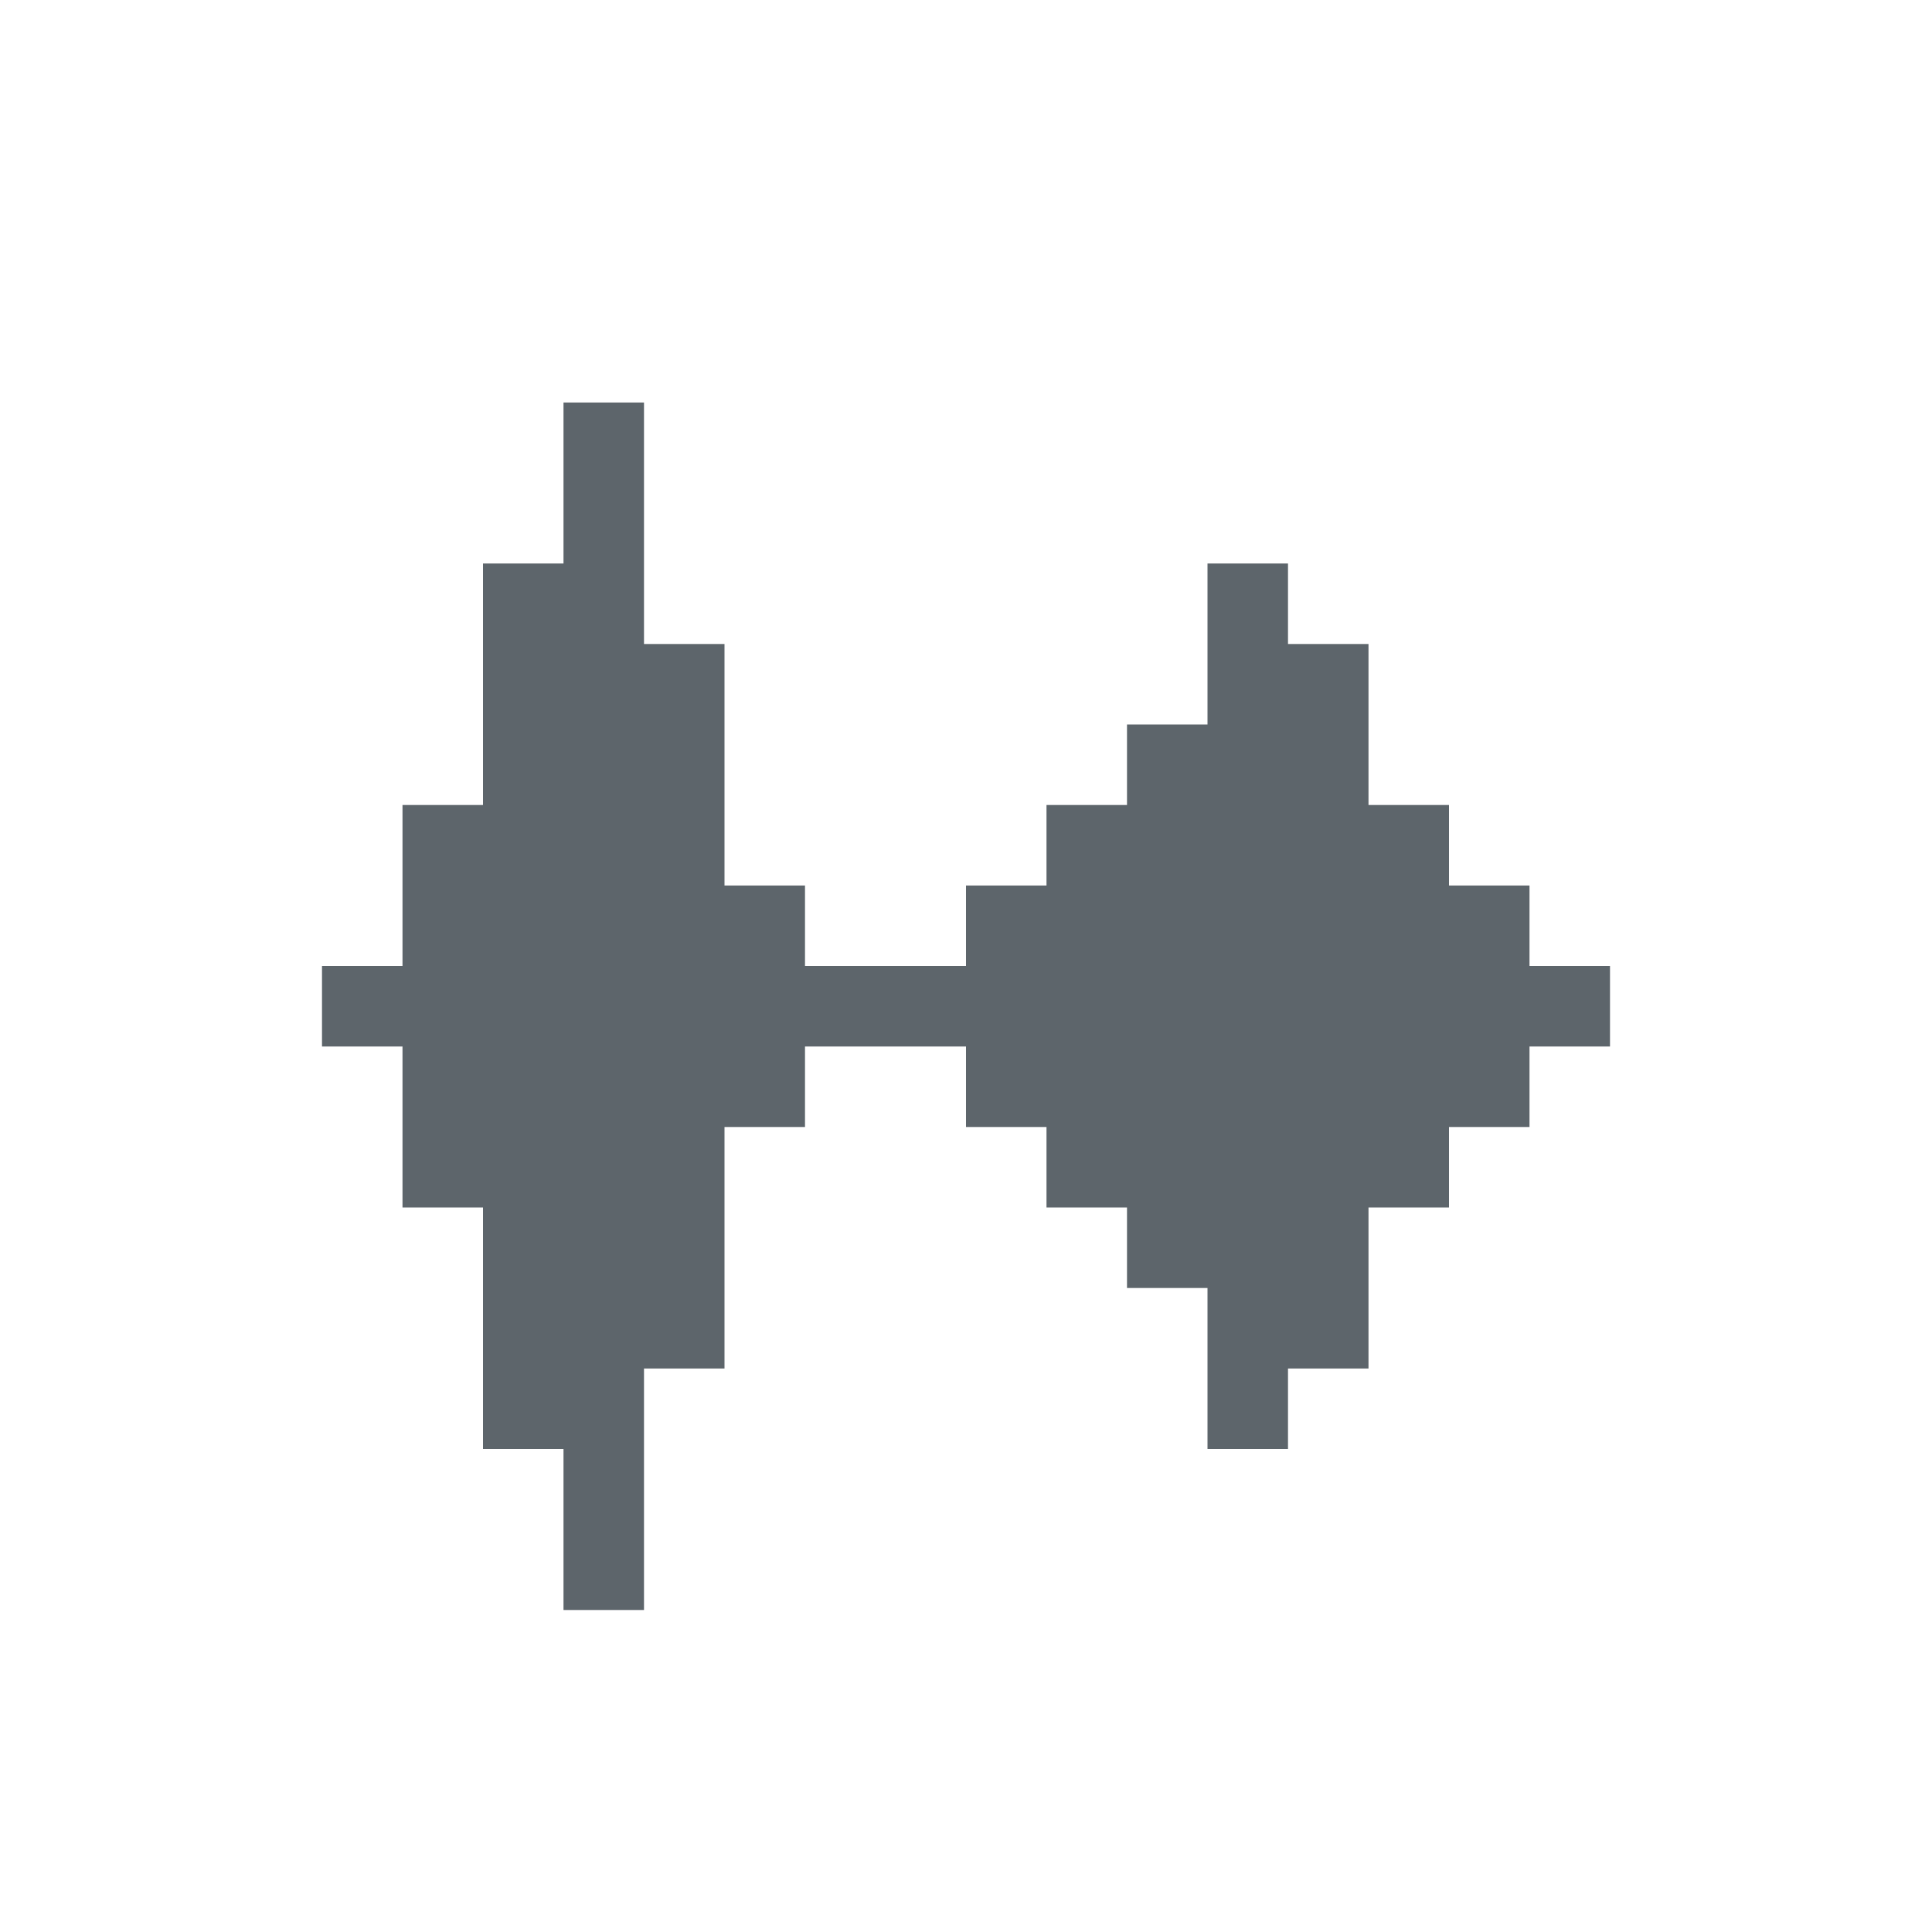 <svg xmlns="http://www.w3.org/2000/svg" viewBox="0 0 24 24">
  <defs id="defs3051">
    <style type="text/css" id="current-color-scheme">
      .ColorScheme-Text {
        color:#5d656b;
      }
      </style>
  </defs>
 <path style="fill:currentColor;fill-opacity:1;stroke:none" 
     d="M 7 5 L 7 7 L 6 7 L 6 10 L 5 10 L 5 12 L 4 12 L 4 13 L 5 13 L 5 15 L 6 15 L 6 18 L 7 18 L 7 20 L 8 20 L 8 17 L 9 17 L 9 14 L 10 14 L 10 13 L 12 13 L 12 14 L 13 14 L 13 15 L 14 15 L 14 16 L 15 16 L 15 18 L 16 18 L 16 17 L 17 17 L 17 15 L 18 15 L 18 14 L 19 14 L 19 13 L 20 13 L 20 12 L 19 12 L 19 11 L 18 11 L 18 10 L 17 10 L 17 8 L 16 8 L 16 7 L 15 7 L 15 9 L 14 9 L 14 10 L 13 10 L 13 11 L 12 11 L 12 12 L 10 12 L 10 11 L 9 11 L 9 8 L 8 8 L 8 5 L 7 5 z "
     class="ColorScheme-Text"
     />
</svg>

